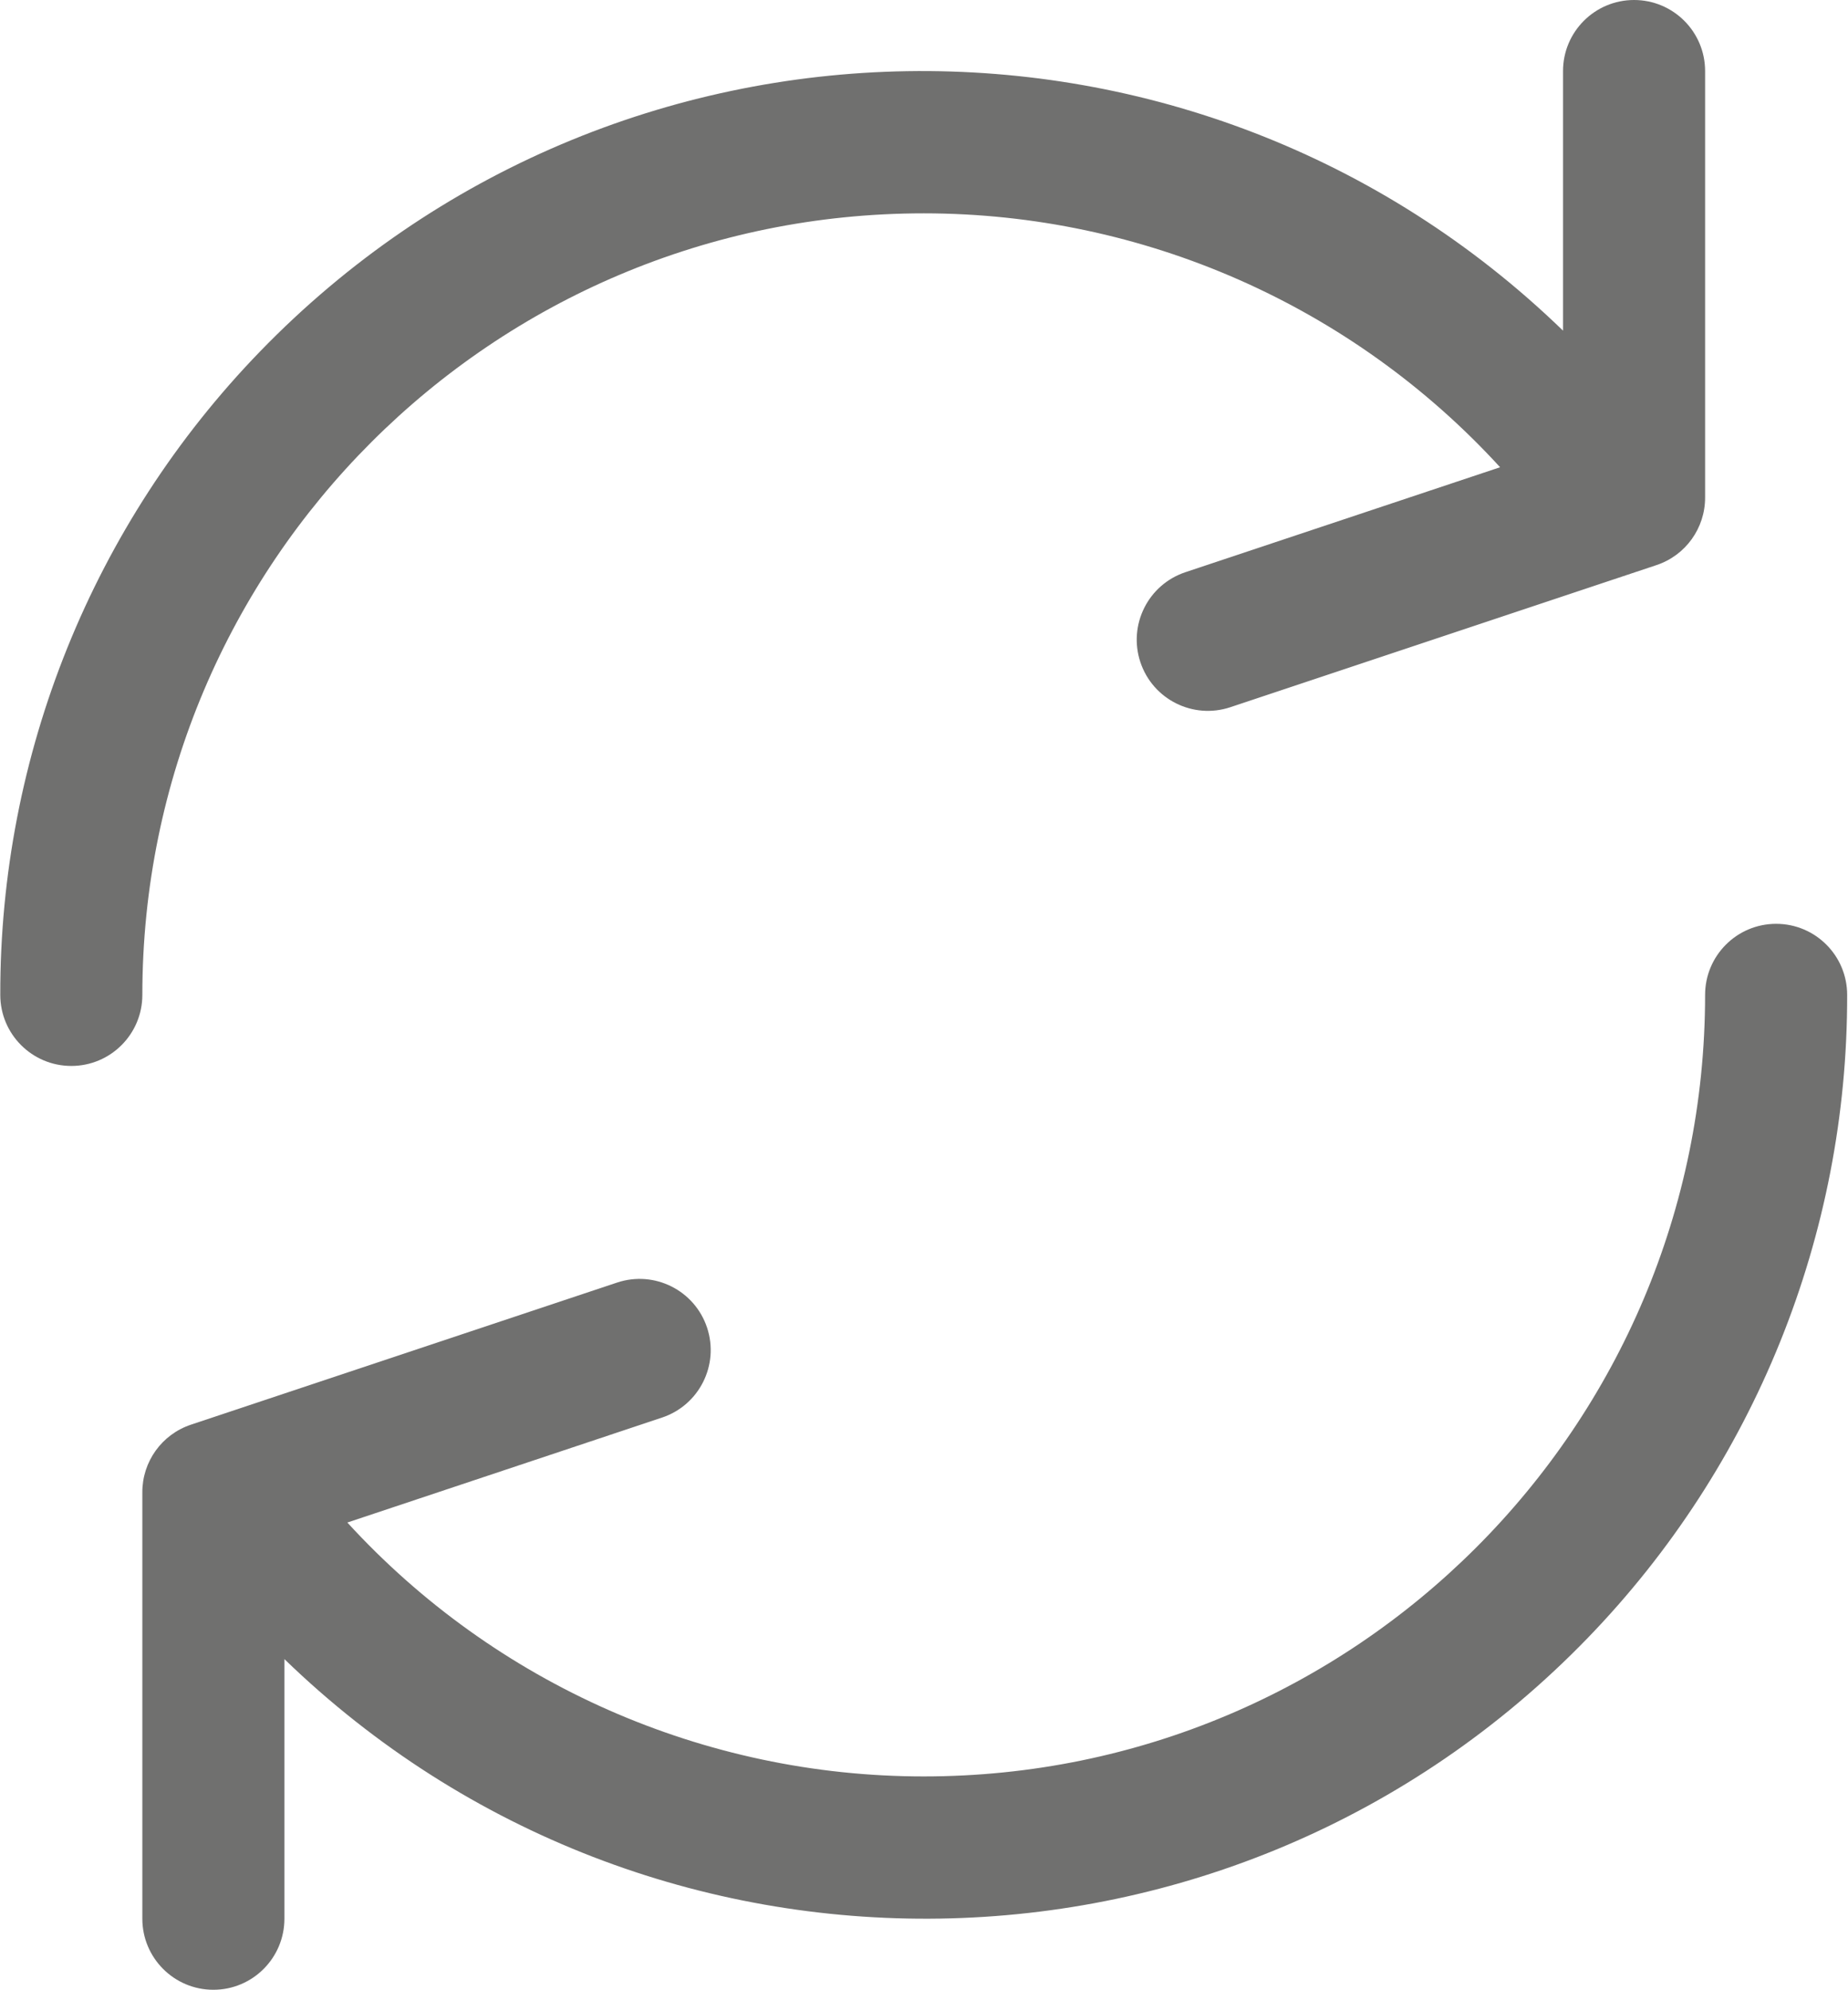<?xml version="1.0" encoding="UTF-8"?>
<svg width="444px" height="478px" viewBox="0 0 444 478" version="1.1" xmlns="http://www.w3.org/2000/svg" xmlns:xlink="http://www.w3.org/1999/xlink">
    <!-- Generator: Sketch 53.2 (72643) - https://sketchapp.com -->
    <title>post-actualizacion</title>
    <desc>Created with Sketch.</desc>
    <g id="Page-1" stroke="none" stroke-width="1" fill="none" fill-rule="evenodd">
        <g id="post-actualizacion" fill="#70706F" fill-rule="nonzero">
            <path d="M392.6,0 C383.174,0 375.533,7.641 375.533,17.067 L375.533,79.411 C287.667,-5.656 147.478,-3.386 62.411,84.479 C22.321,125.888 -0.044,181.297 0.067,238.933 C0.067,248.359 7.708,256 17.134,256 C26.56,256 34.2,248.359 34.2,238.933 C34.221,135.251 118.288,51.216 221.971,51.237 C274.628,51.247 324.859,73.372 360.413,112.213 L284.808,137.42 C275.854,140.399 271.009,150.072 273.988,159.026 C276.967,167.98 286.64,172.825 295.594,169.846 L397.994,135.713 C404.984,133.385 409.691,126.833 409.668,119.466 L409.668,17.066 C409.667,7.641 402.026,0 392.6,0 Z" id="Path"></path>
            <path d="M426.733,221.867 C417.307,221.867 409.666,229.508 409.666,238.934 C409.645,342.616 325.578,426.651 221.895,426.63 C169.238,426.62 119.007,404.495 83.453,365.654 L159.058,340.447 C168.012,337.468 172.857,327.795 169.878,318.841 C166.899,309.887 157.226,305.042 148.272,308.021 L45.872,342.154 C38.882,344.482 34.175,351.034 34.198,358.401 L34.198,460.801 C34.198,470.227 41.839,477.868 51.265,477.868 C60.691,477.868 68.332,470.227 68.332,460.801 L68.332,398.456 C156.198,483.523 296.388,481.254 381.454,393.388 C421.544,351.979 443.909,296.57 443.798,238.934 C443.8,229.508 436.159,221.867 426.733,221.867 Z" id="Path"></path>
        </g>
    </g>
</svg>
